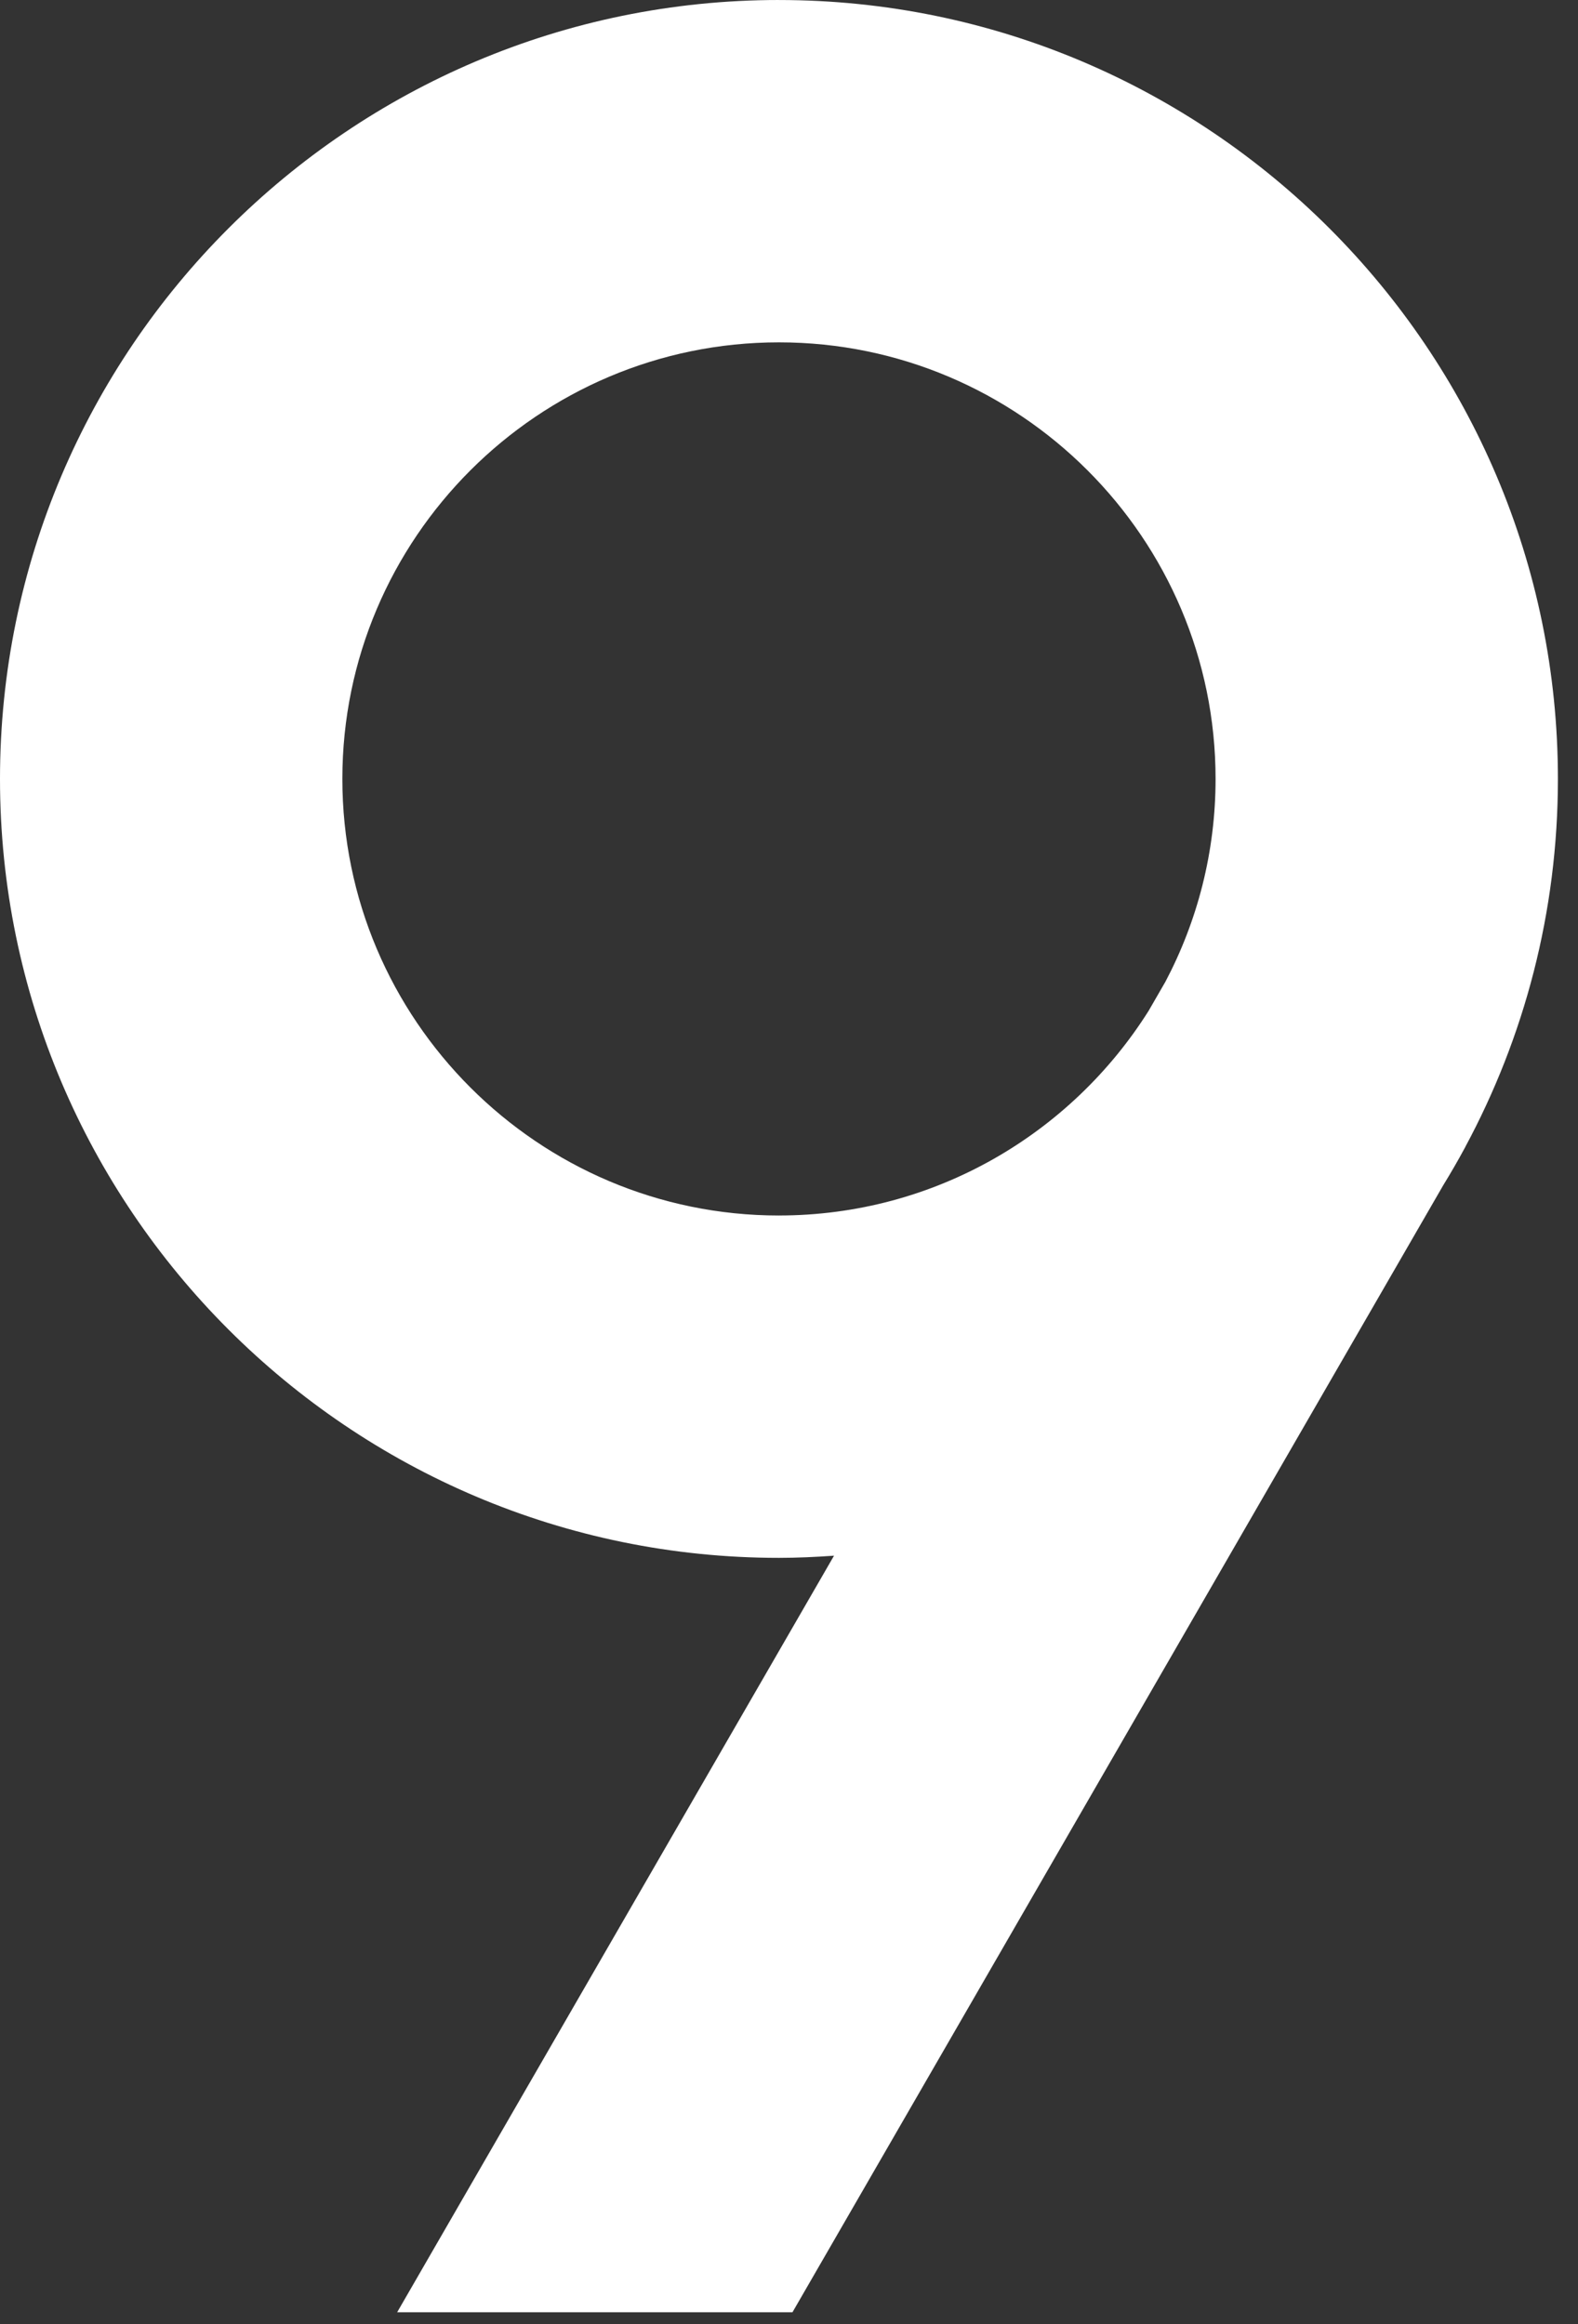 <svg width="74" height="109" viewBox="0 0 74 109" fill="none" xmlns="http://www.w3.org/2000/svg">
<rect x="0" y="0" width="74" height="109" fill="#333333" stroke="none"/>
<path d="M36.529 0C16.387 0 0 16.387 0 36.529C0 56.67 16.387 73.058 36.529 73.058C37.398 73.058 38.257 73.016 39.111 72.957L18.625 108.436H37.163L67.683 55.58C68.032 55.012 68.367 54.434 68.685 53.845L68.713 53.796L68.71 53.795C71.481 48.65 73.058 42.771 73.058 36.529C73.058 16.387 56.671 0.001 36.529 0.001L36.529 0ZM36.529 57.003C25.24 57.003 16.055 47.818 16.055 36.529C16.055 25.239 25.24 16.055 36.529 16.055C47.819 16.055 57.004 25.239 57.004 36.529C57.004 39.962 56.151 43.199 54.65 46.043L53.868 47.398C50.241 53.161 43.827 57.002 36.529 57.002L36.529 57.003Z" fill="white"/>
</svg>
